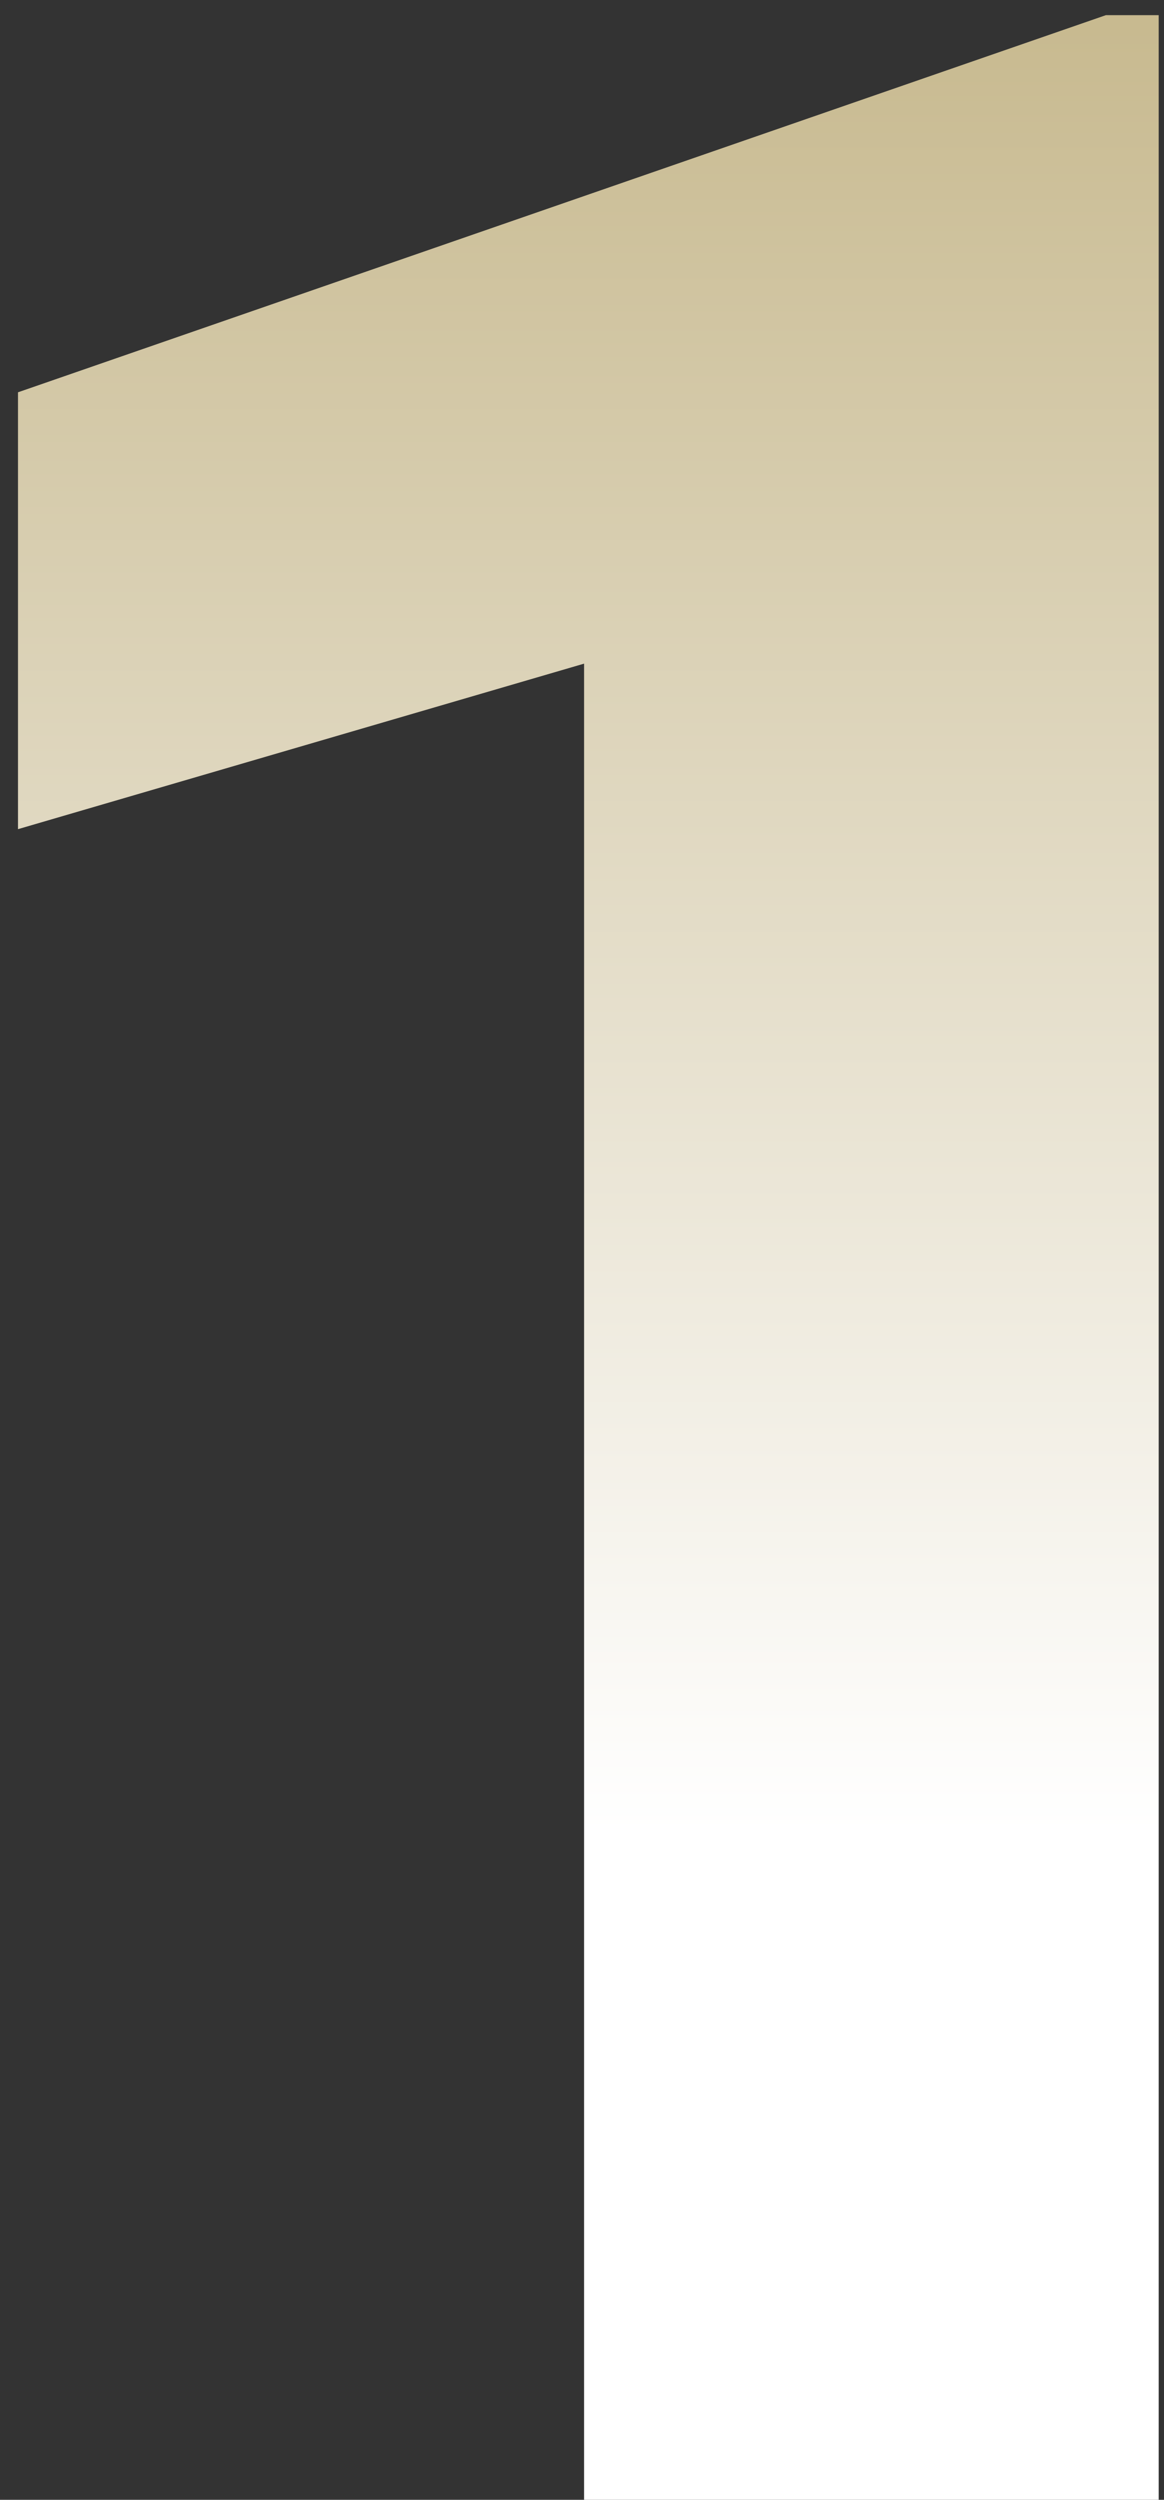 <?xml version="1.0" encoding="UTF-8"?> <svg xmlns="http://www.w3.org/2000/svg" width="48" height="103" viewBox="0 0 48 103" fill="none"><rect x="0" y="0" width="48" height="103" fill="#333333" stroke="none"/> <path d="M47.781 0.625V103H24.086V27.344L0.742 34.164V16.164L45.602 0.625H47.781Z" fill="url(#paint0_linear_9_21)"></path> <defs> <linearGradient id="paint0_linear_9_21" x1="31" y1="-31" x2="31" y2="75.5" gradientUnits="userSpaceOnUse"> <stop stop-color="#B09C60"></stop> <stop offset="1" stop-color="white"></stop> </linearGradient> </defs> </svg> 